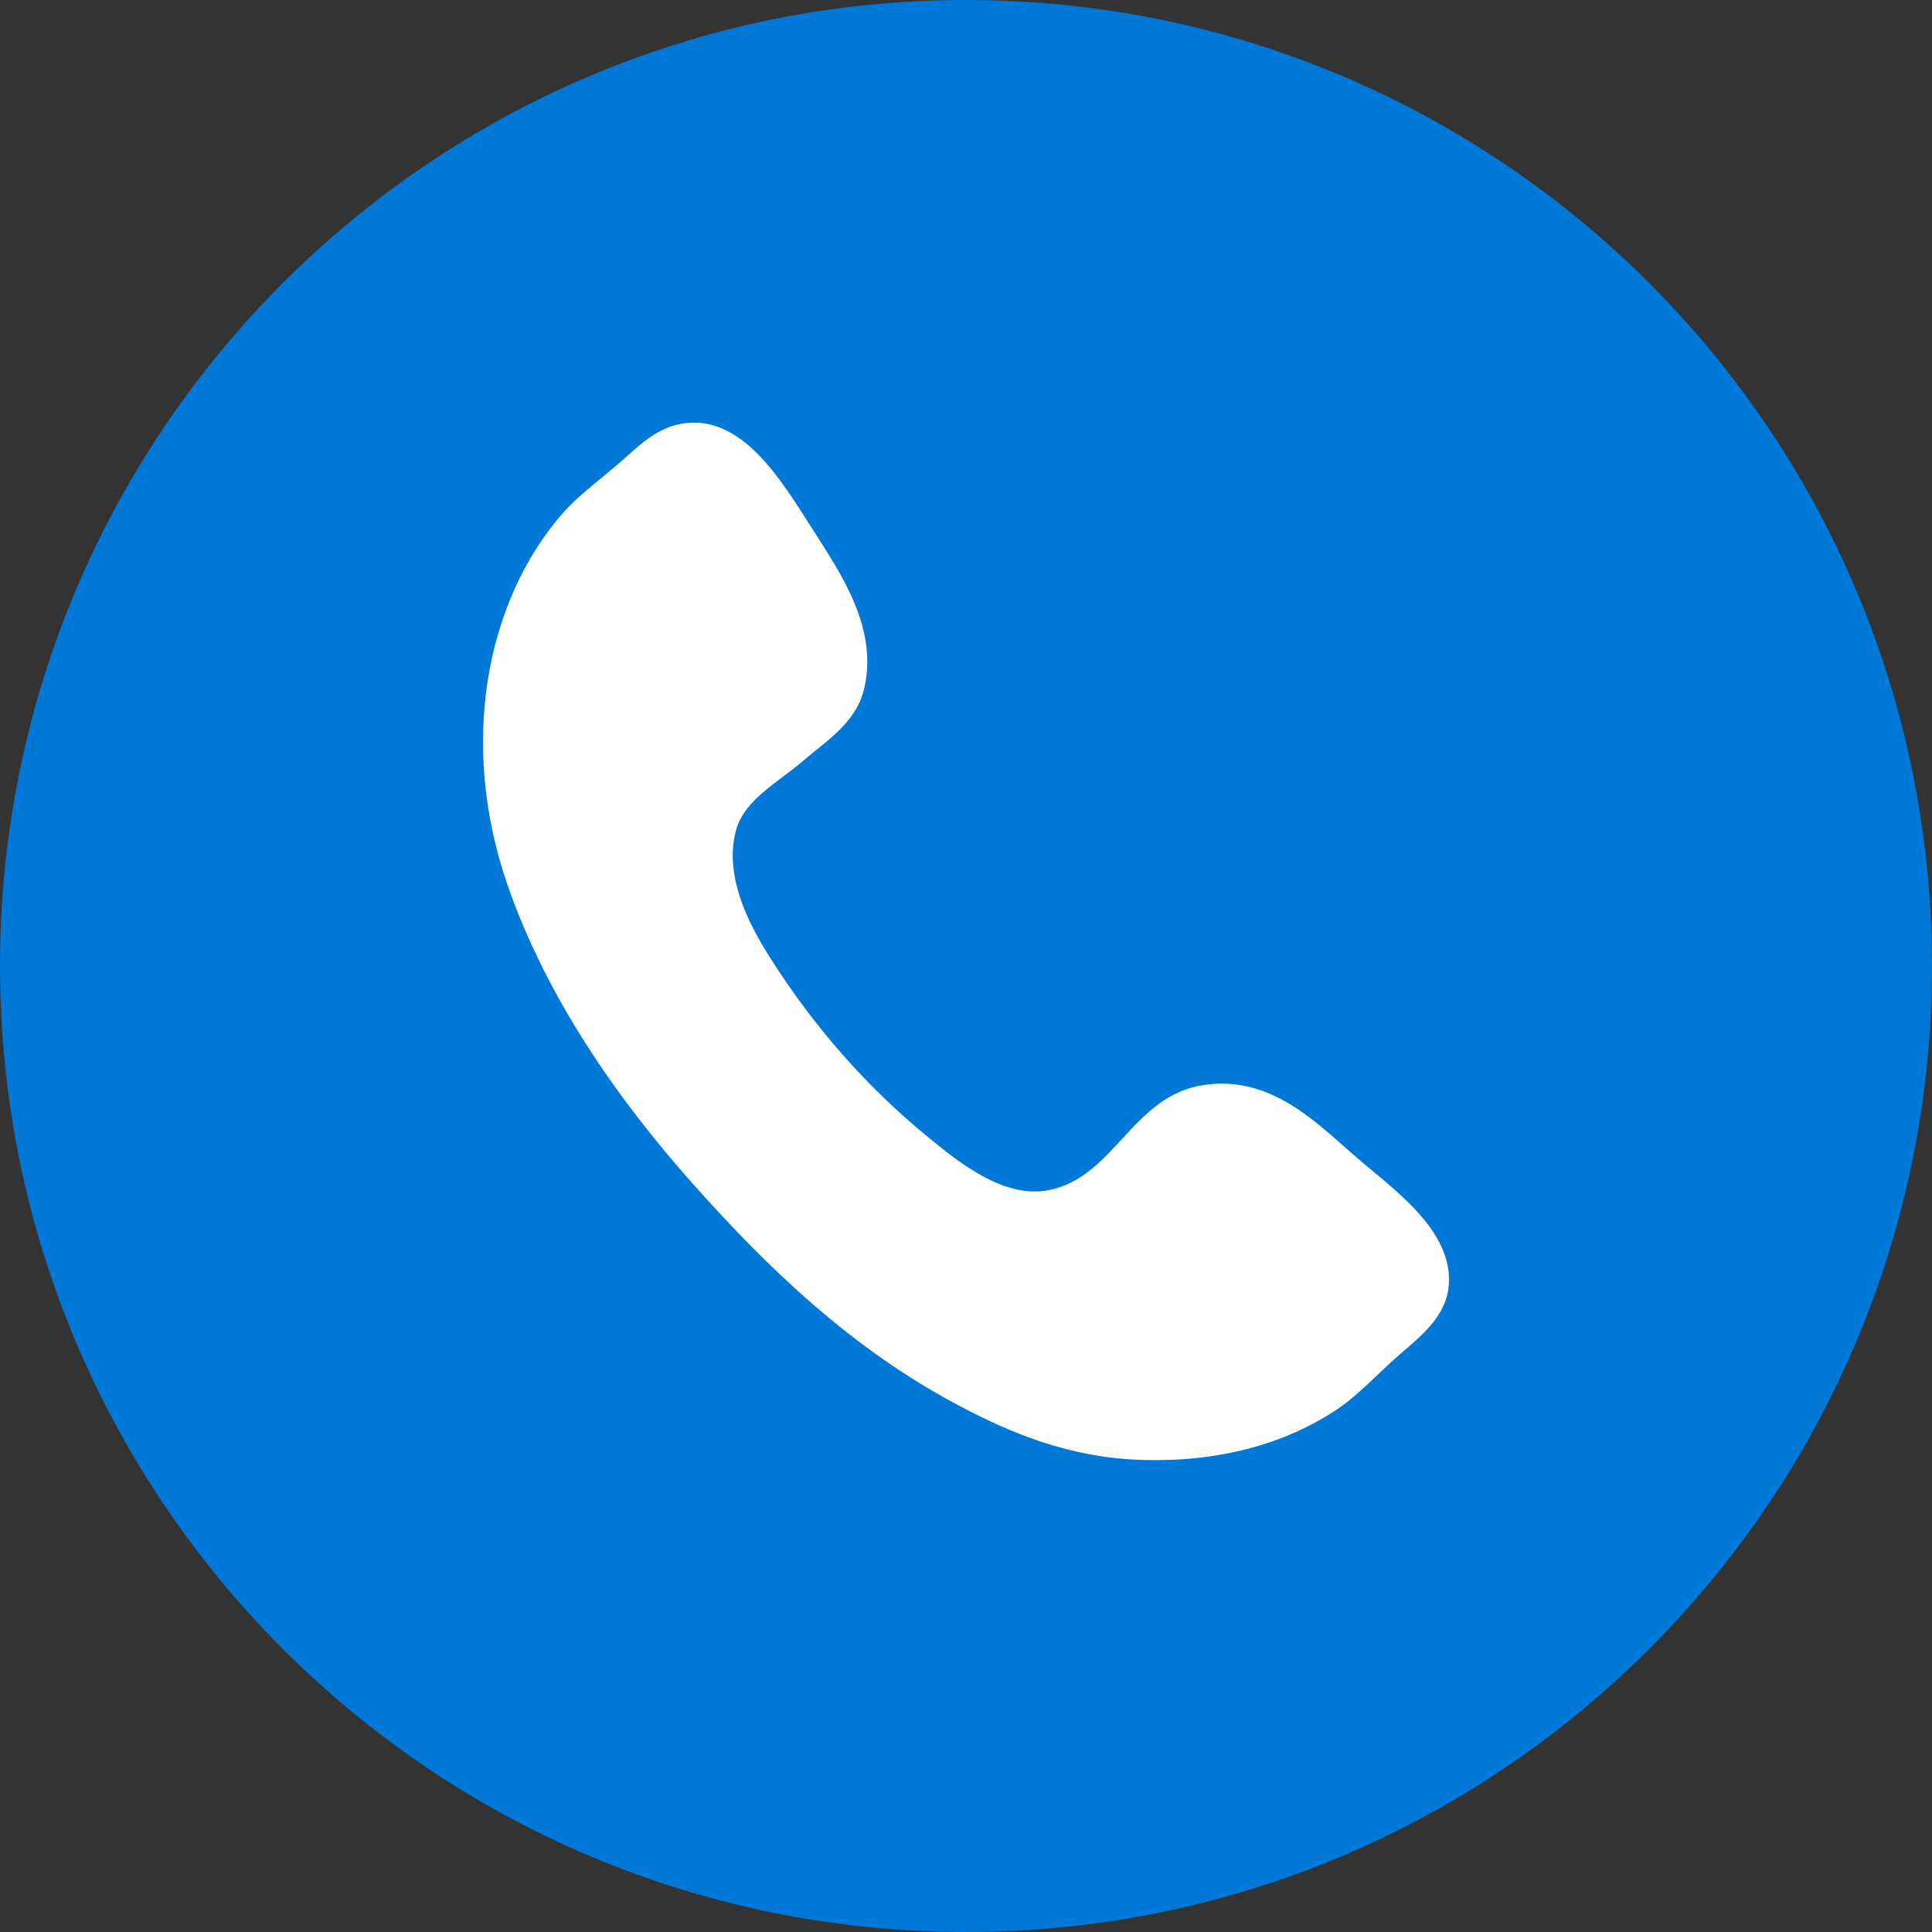 <svg width="32" height="32" viewBox="0 0 32 32" fill="none" xmlns="http://www.w3.org/2000/svg">
<rect x="0" y="0" width="32" height="32" fill="#333333" stroke="none"/>
<path d="M0 16C0 24.837 7.163 32 16 32C24.837 32 32 24.837 32 16C32 7.163 24.837 0 16 0C7.163 0 0 7.163 0 16Z" fill="#0078D7"/>
<path fill-rule="evenodd" clip-rule="evenodd" d="M11.273 7.021C12.286 6.83 12.95 7.973 13.456 8.761C13.948 9.527 14.553 10.425 14.309 11.422C14.173 11.981 13.667 12.286 13.285 12.616C12.908 12.942 12.334 13.241 12.194 13.741C11.967 14.553 12.465 15.405 12.773 15.891C13.473 16.987 14.32 17.976 15.4 18.858C15.923 19.286 16.65 19.858 17.378 19.711C18.465 19.491 18.752 18.15 19.936 17.971C21.063 17.801 21.825 18.618 22.462 19.165C23.075 19.695 24.064 20.374 23.997 21.281C23.957 21.803 23.539 22.126 23.176 22.441C22.808 22.762 22.485 23.123 22.12 23.361C21.238 23.937 20.155 24.219 18.913 24.181C17.694 24.143 16.724 23.729 15.843 23.26C14.121 22.341 12.759 21.049 11.477 19.609C10.216 18.193 9.052 16.517 8.408 14.664C7.604 12.35 8.029 9.973 9.329 8.49C9.549 8.238 9.897 7.975 10.215 7.705C10.533 7.434 10.827 7.105 11.273 7.021Z" fill="white"/>
</svg>

